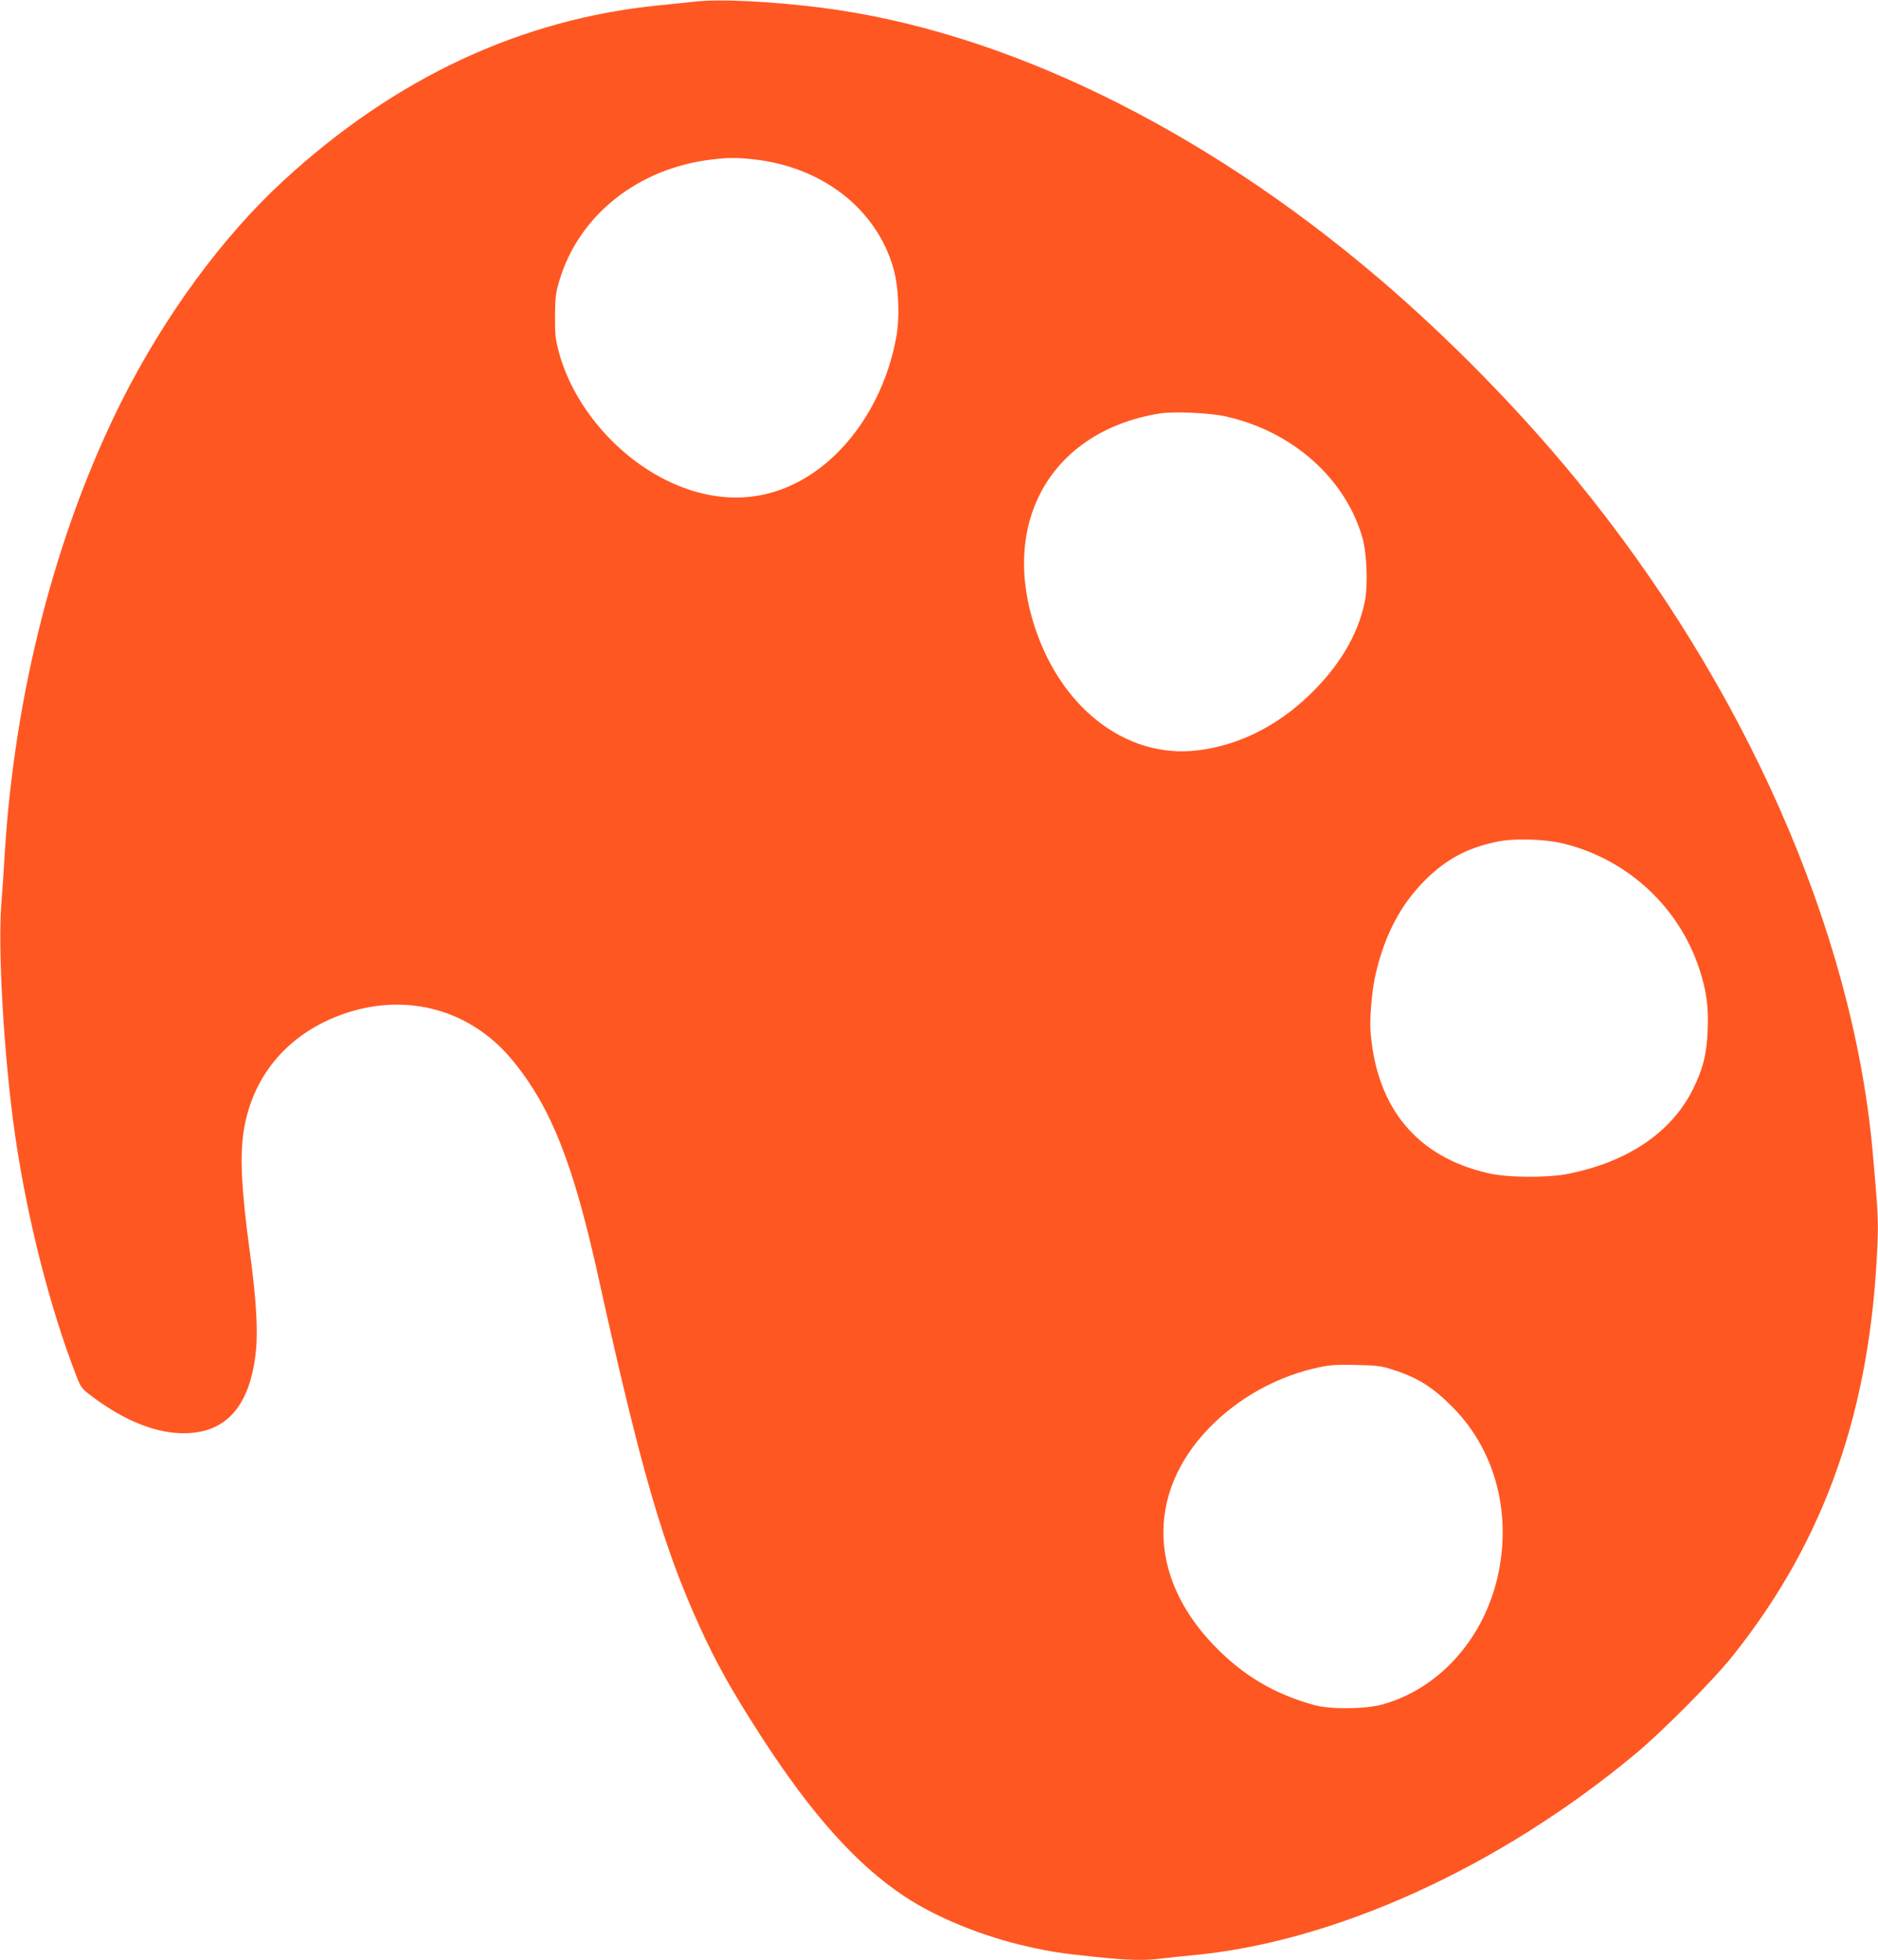 <?xml version="1.0" standalone="no"?>
<!DOCTYPE svg PUBLIC "-//W3C//DTD SVG 20010904//EN"
 "http://www.w3.org/TR/2001/REC-SVG-20010904/DTD/svg10.dtd">
<svg version="1.0" xmlns="http://www.w3.org/2000/svg"
 width="1227pt" height="1280pt" viewBox="0 0 1227 1280"
 preserveAspectRatio="xMidYMid meet">
<g transform="translate(0,1280) scale(0.1,-0.1)"
fill="#ff5722" stroke="none">
<path d="M4535 12789 c-44 -5 -149 -16 -232 -24 -899 -90 -1721 -473 -2450
-1144 -399 -366 -779 -885 -1061 -1446 -429 -858 -699 -1907 -762 -2965 -6
-102 -15 -235 -20 -296 -27 -304 17 -1041 91 -1544 80 -543 227 -1116 398
-1556 31 -79 34 -83 111 -140 209 -155 409 -234 591 -234 277 0 434 178 471
537 14 136 2 339 -38 633 -58 427 -69 652 -39 821 62 358 300 629 660 751 408
138 823 22 1093 -306 252 -306 398 -675 562 -1419 276 -1251 422 -1755 660
-2277 110 -242 208 -417 402 -718 330 -511 624 -839 938 -1047 212 -140 515
-263 812 -329 148 -33 214 -43 437 -66 206 -22 324 -25 433 -10 40 5 126 14
191 20 930 84 2009 573 2902 1316 178 148 509 481 638 643 604 758 902 1611
944 2701 6 139 0 236 -33 600 -132 1440 -837 3036 -1933 4375 -374 457 -837
929 -1291 1316 -1159 988 -2458 1619 -3645 1769 -334 42 -670 58 -830 39z
m384 -1029 c449 -48 802 -319 916 -705 36 -119 45 -317 22 -450 -66 -373 -269
-706 -545 -894 -248 -168 -526 -204 -815 -107 -390 131 -735 495 -844 891 -24
88 -27 117 -27 240 1 121 5 152 28 230 127 430 515 738 1002 794 99 12 157 12
263 1z m3086 -1679 c436 -95 784 -403 896 -791 30 -105 38 -316 15 -423 -44
-214 -167 -420 -363 -608 -212 -203 -460 -326 -725 -359 -476 -60 -918 289
-1083 856 -196 675 151 1235 834 1344 88 14 323 4 426 -19z m2226 -2794 c412
-107 742 -416 873 -819 46 -140 60 -248 53 -399 -6 -154 -31 -252 -97 -384
-139 -280 -426 -474 -815 -551 -133 -27 -398 -25 -521 4 -463 106 -727 420
-769 917 -8 88 8 273 31 375 59 262 165 463 328 625 135 133 266 204 456 246
121 27 327 21 461 -14z m-1131 -3432 c166 -53 263 -115 395 -249 283 -288 389
-715 282 -1136 -102 -396 -389 -704 -748 -802 -110 -30 -337 -32 -439 -4 -263
71 -471 195 -661 393 -442 461 -437 1034 14 1460 186 175 421 299 672 353 73
16 119 19 245 16 136 -3 165 -6 240 -31z"/>
</g>
</svg>
